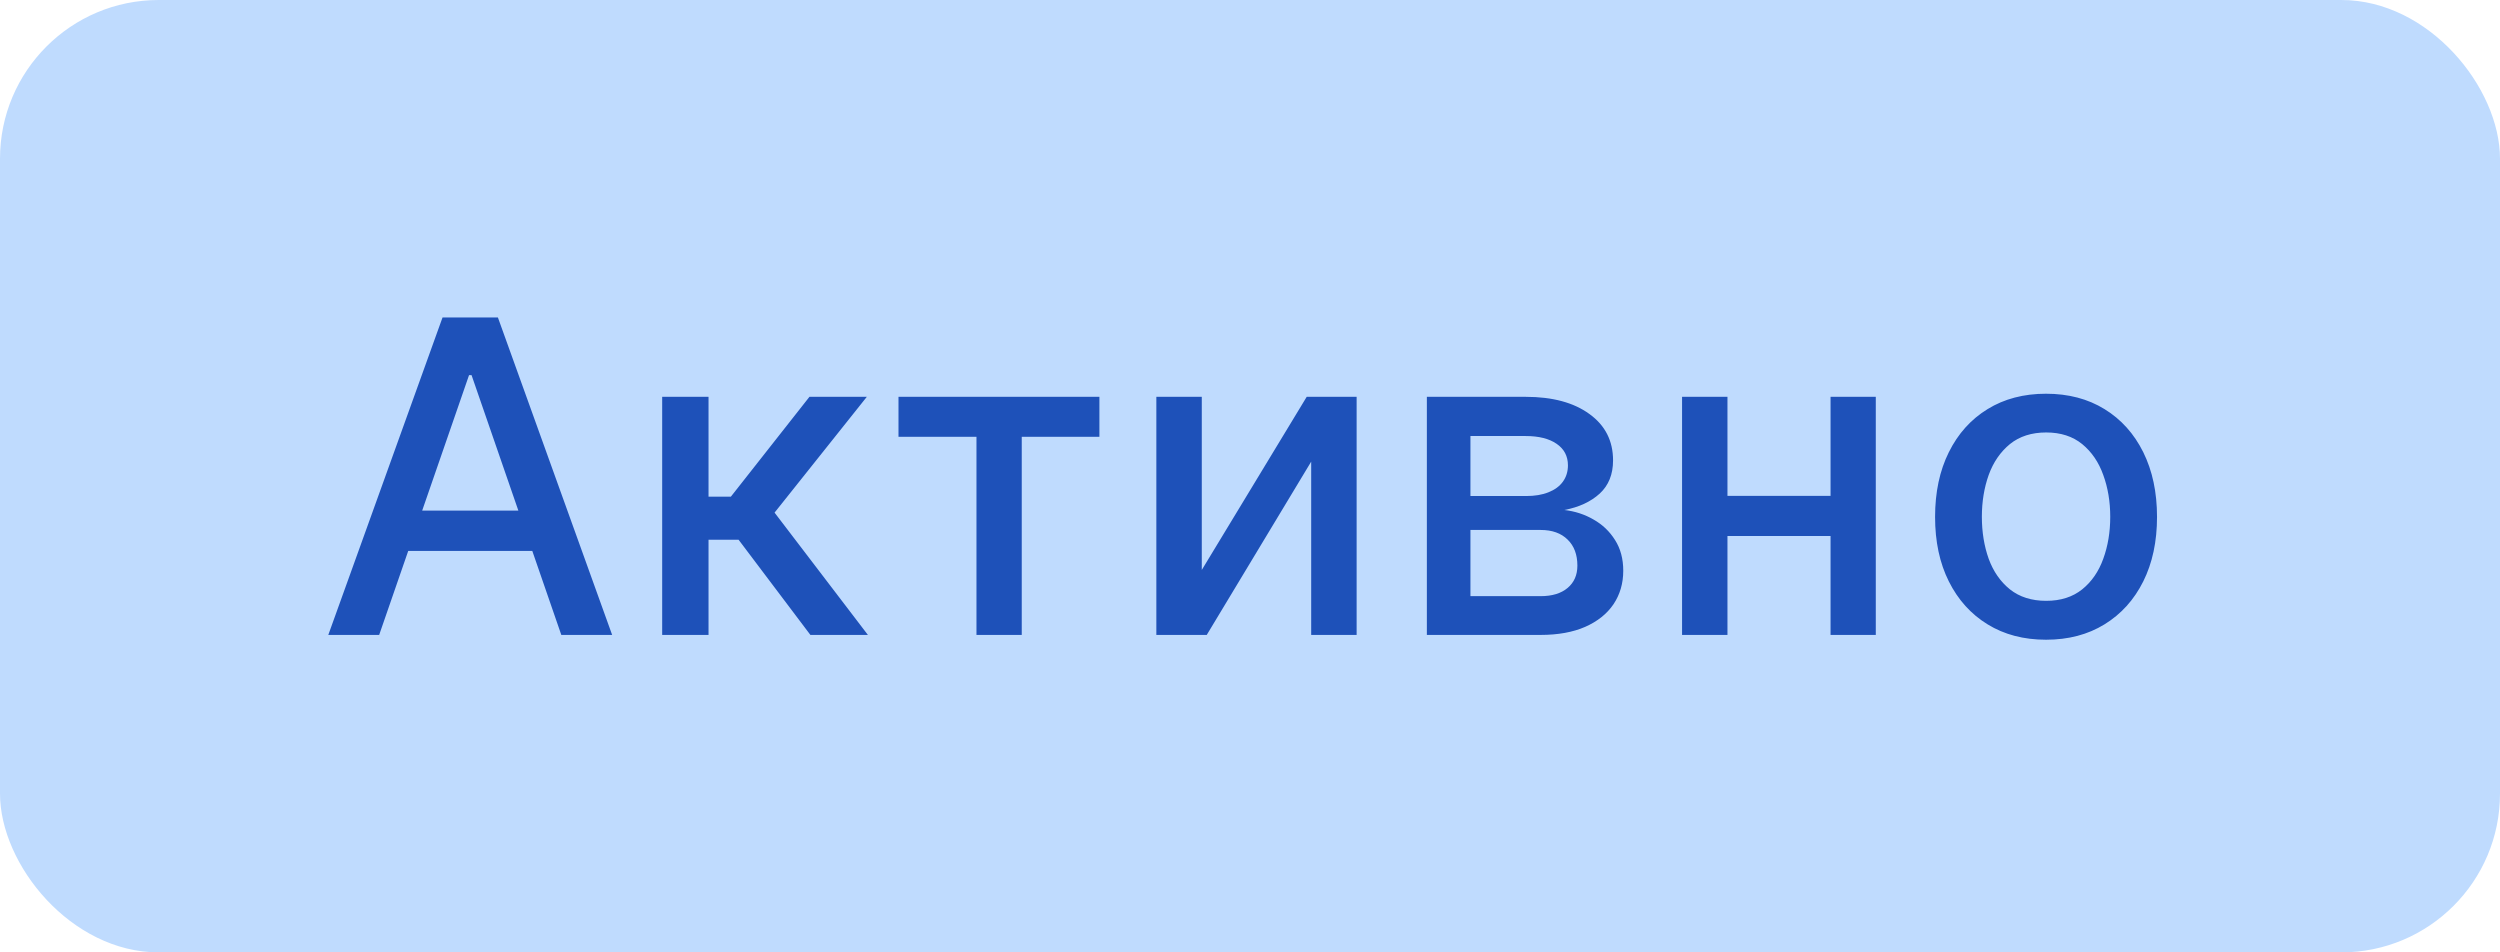 <?xml version="1.0" encoding="UTF-8"?> <svg xmlns="http://www.w3.org/2000/svg" width="63" height="24" viewBox="0 0 63 24" fill="none"> <rect width="63" height="24" rx="4" fill="#BFDBFE"></rect> <path d="M9.555 16H8.273L11.152 8H12.547L15.426 16H14.145L11.883 9.453H11.82L9.555 16ZM9.77 12.867H13.926V13.883H9.77V12.867ZM16.687 16V10H17.855V12.516H18.418L20.398 10H21.844L19.519 12.918L21.871 16H20.422L18.613 13.602H17.855V16H16.687ZM22.642 11.008V10H27.705V11.008H25.748V16H24.607V11.008H22.642ZM30.285 14.363L32.929 10H34.187V16H33.042V11.633L30.41 16H29.14V10H30.285V14.363ZM35.957 16V10H38.446C39.123 10 39.659 10.145 40.055 10.434C40.451 10.72 40.649 11.109 40.649 11.602C40.649 11.953 40.537 12.232 40.313 12.438C40.089 12.643 39.792 12.781 39.422 12.852C39.69 12.883 39.936 12.963 40.16 13.094C40.384 13.221 40.564 13.393 40.699 13.609C40.837 13.825 40.906 14.083 40.906 14.383C40.906 14.7 40.824 14.982 40.66 15.227C40.496 15.469 40.258 15.659 39.946 15.797C39.636 15.932 39.262 16 38.824 16H35.957ZM37.055 15.023H38.824C39.114 15.023 39.34 14.954 39.504 14.816C39.668 14.678 39.75 14.491 39.75 14.254C39.75 13.975 39.668 13.757 39.504 13.598C39.34 13.436 39.114 13.355 38.824 13.355H37.055V15.023ZM37.055 12.5H38.457C38.676 12.5 38.864 12.469 39.02 12.406C39.179 12.344 39.3 12.255 39.383 12.141C39.469 12.023 39.512 11.885 39.512 11.727C39.512 11.495 39.417 11.314 39.227 11.184C39.037 11.053 38.776 10.988 38.446 10.988H37.055V12.5ZM46.454 12.496V13.508H43.204V12.496H46.454ZM43.532 10V16H42.388V10H43.532ZM47.27 10V16H46.13V10H47.27ZM51.56 16.121C50.998 16.121 50.507 15.992 50.088 15.734C49.668 15.477 49.343 15.116 49.111 14.652C48.879 14.189 48.764 13.647 48.764 13.027C48.764 12.405 48.879 11.861 49.111 11.395C49.343 10.928 49.668 10.566 50.088 10.309C50.507 10.051 50.998 9.922 51.56 9.922C52.123 9.922 52.614 10.051 53.033 10.309C53.452 10.566 53.778 10.928 54.01 11.395C54.241 11.861 54.357 12.405 54.357 13.027C54.357 13.647 54.241 14.189 54.01 14.652C53.778 15.116 53.452 15.477 53.033 15.734C52.614 15.992 52.123 16.121 51.56 16.121ZM51.564 15.141C51.929 15.141 52.231 15.044 52.471 14.852C52.71 14.659 52.887 14.402 53.002 14.082C53.119 13.762 53.178 13.409 53.178 13.023C53.178 12.641 53.119 12.289 53.002 11.969C52.887 11.646 52.71 11.387 52.471 11.191C52.231 10.996 51.929 10.898 51.564 10.898C51.197 10.898 50.892 10.996 50.65 11.191C50.411 11.387 50.232 11.646 50.115 11.969C50.001 12.289 49.943 12.641 49.943 13.023C49.943 13.409 50.001 13.762 50.115 14.082C50.232 14.402 50.411 14.659 50.65 14.852C50.892 15.044 51.197 15.141 51.564 15.141Z" fill="#1E51B9"></path> </svg> 